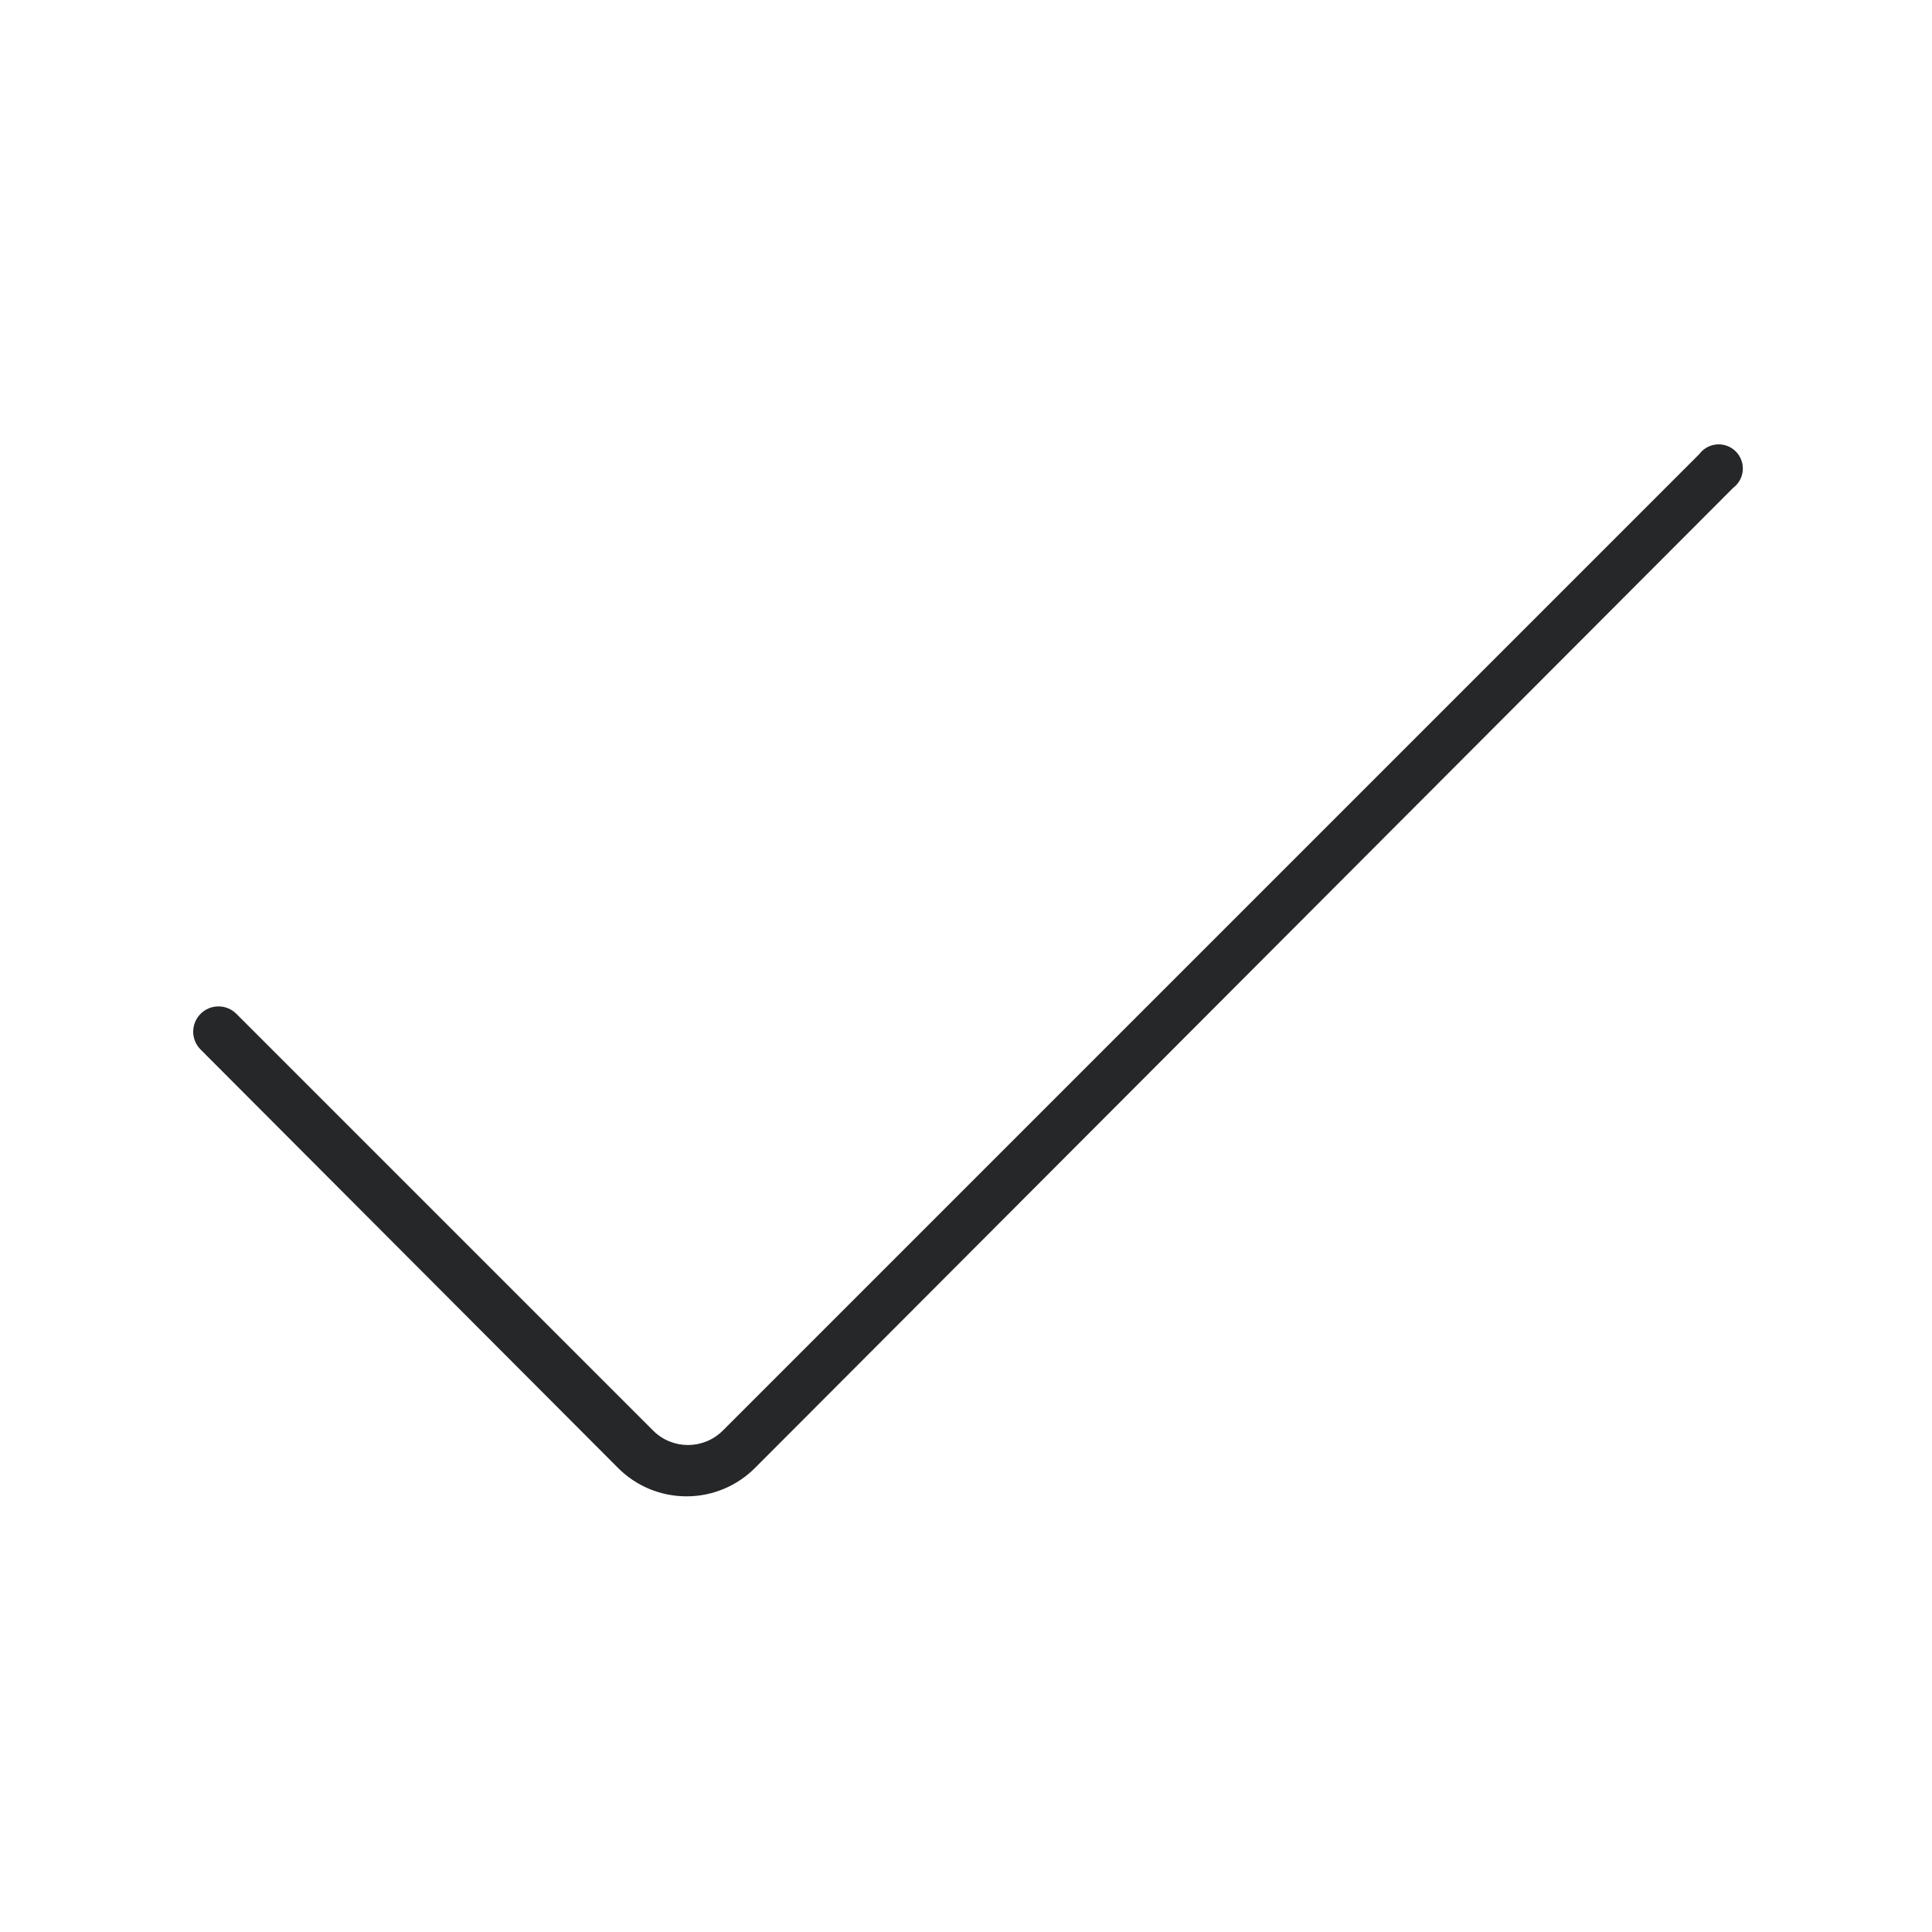 <svg xmlns="http://www.w3.org/2000/svg" width="100" height="100" viewBox="0 0 100 100">
    <g fill="none" fill-rule="evenodd">
        <path fill="#FFF" d="M0 0H100V100H0z"/>
        <path fill="#252729" d="M35.559 77.45c-1.354.008-2.653-.533-3.6-1.5l-21.55-21.6c-.525-.497-.547-1.325-.05-1.85.497-.525 1.325-.547 1.85-.05l21.6 21.6c.995.992 2.605.992 3.6 0l50.55-50.55c.293-.391.788-.575 1.266-.471.478.104.85.477.955.955.104.478-.08.973-.471 1.266l-50.6 50.7c-.936.954-2.214 1.495-3.55 1.5z"/>
    </g>
</svg>

